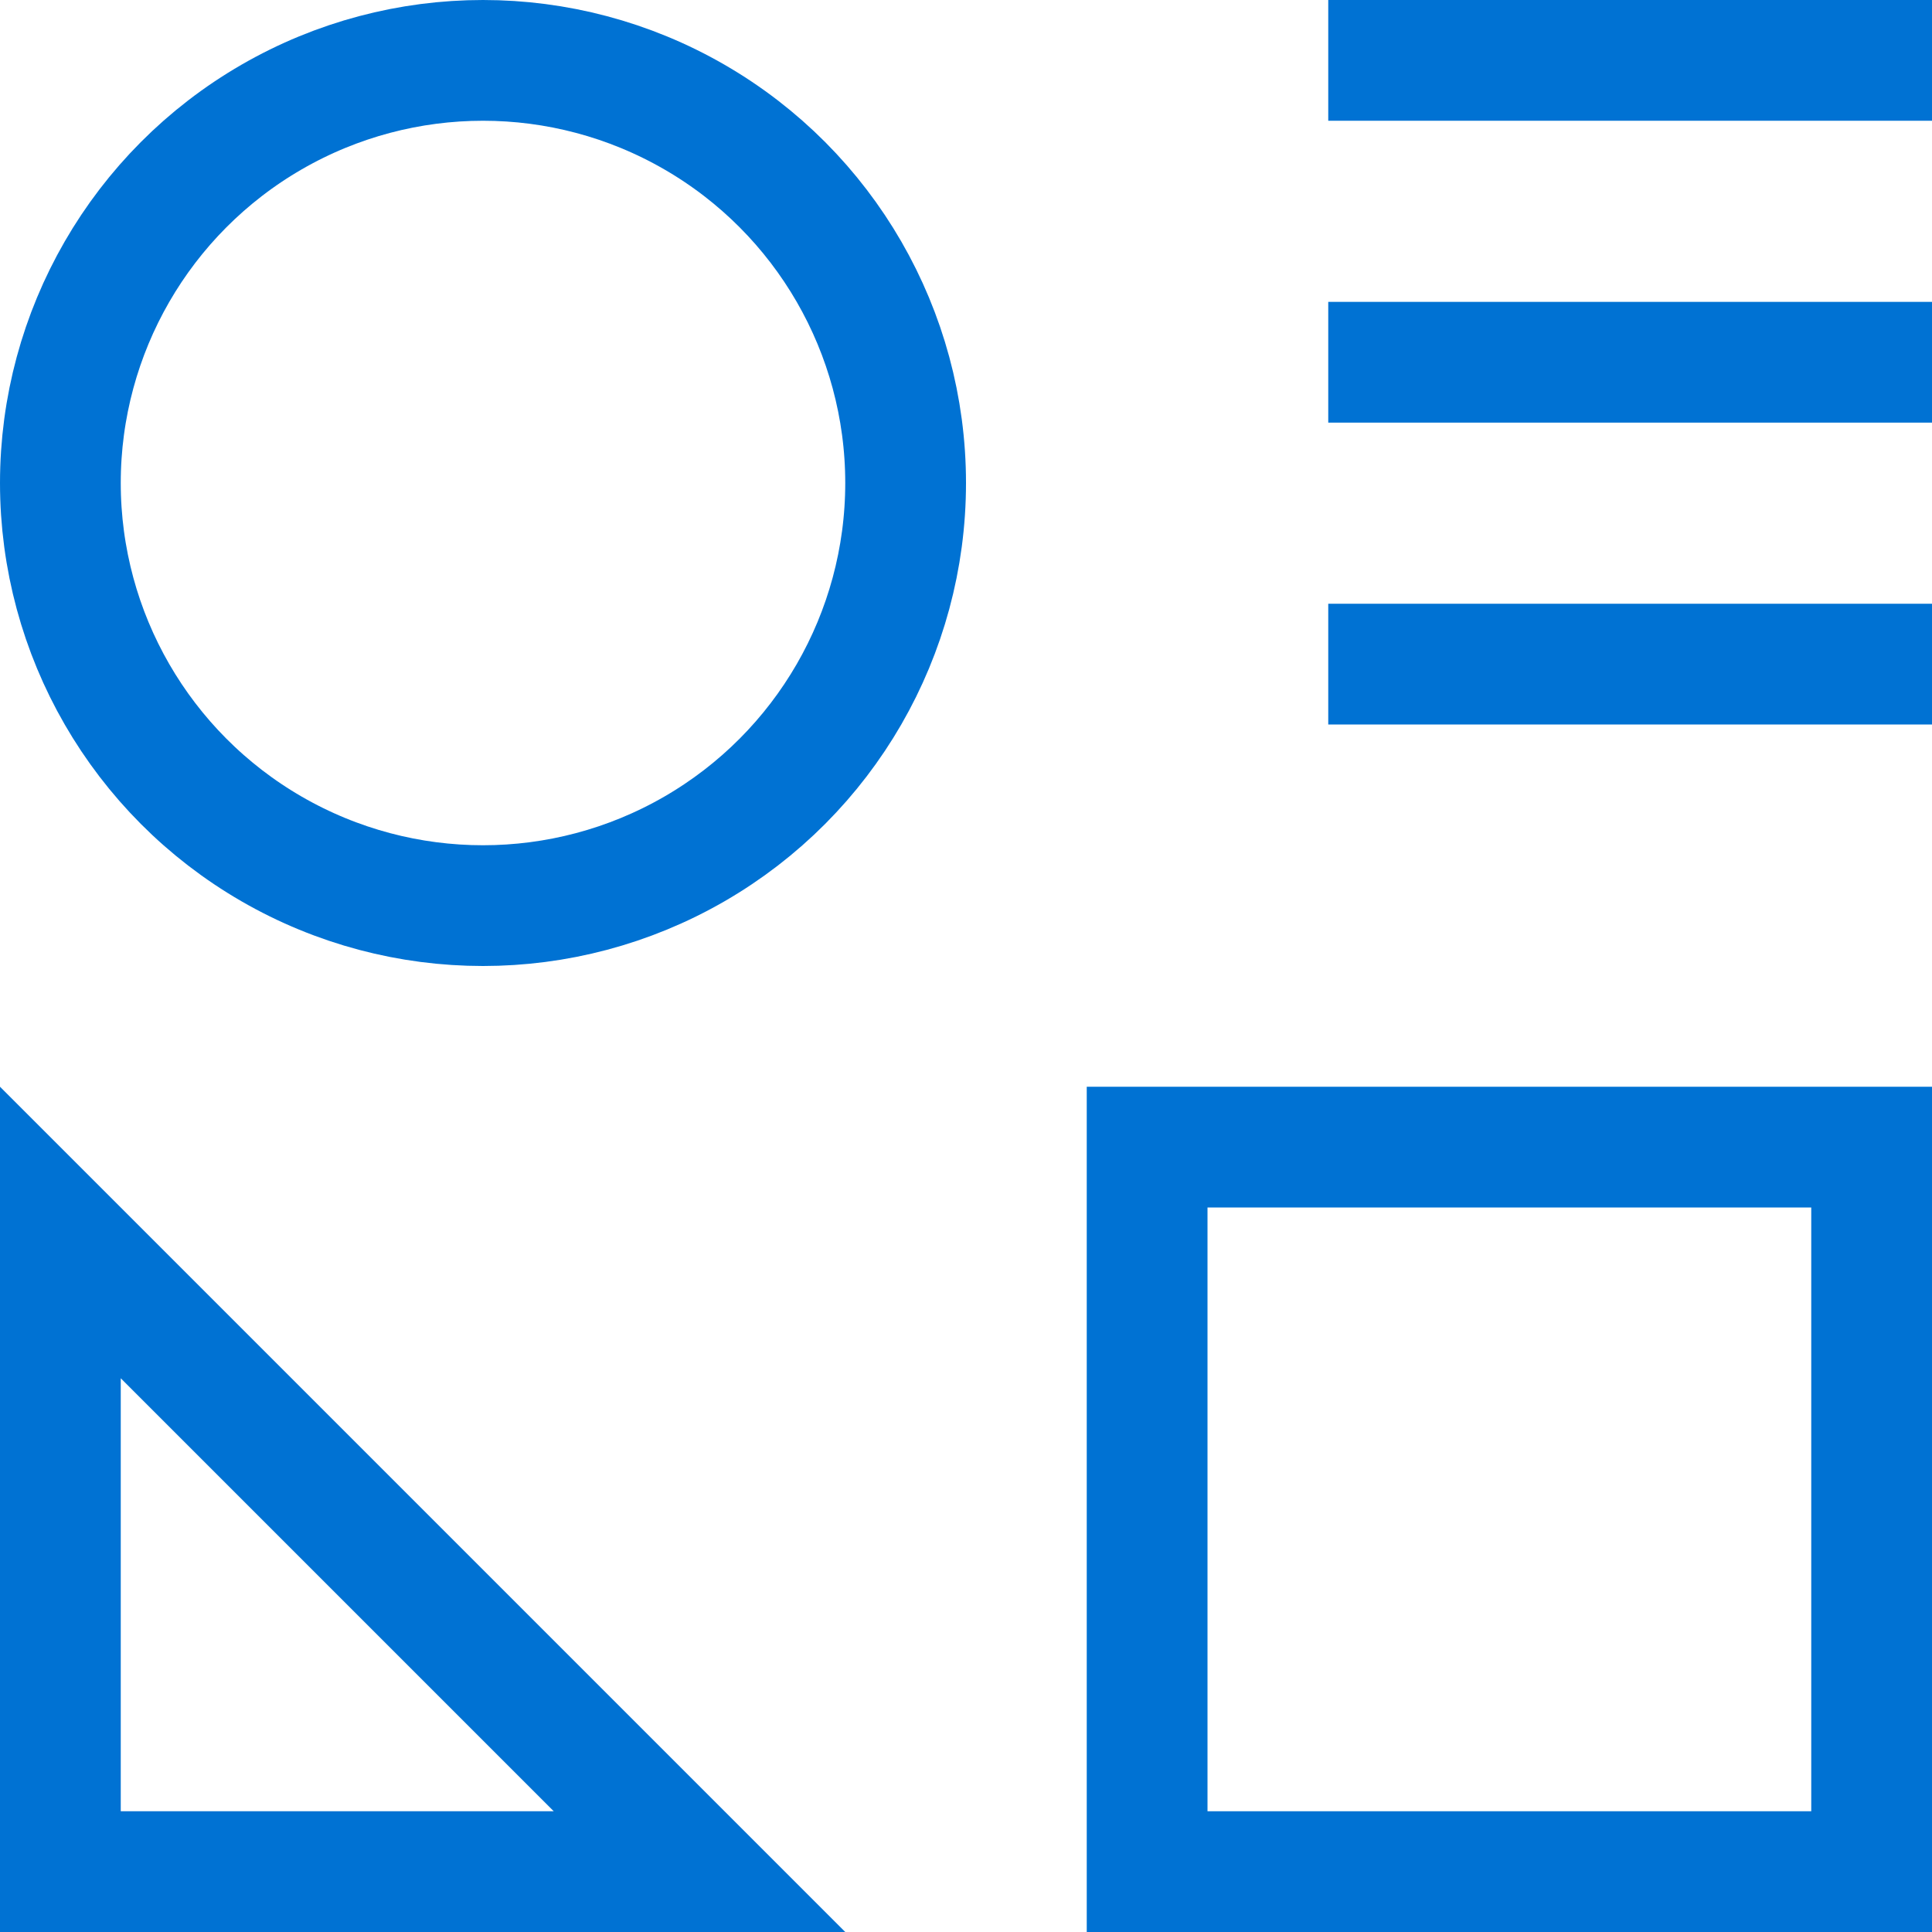 <svg width="32" height="32" viewBox="0 0 32 32" fill="none" xmlns="http://www.w3.org/2000/svg">
<circle cx="8" cy="8" r="7" stroke="#0072D3" stroke-width="2"/>
<rect x="19" y="19" width="12" height="12" stroke="#0072D3" stroke-width="2"/>
<path d="M1 20.414L11.586 31H1V20.414Z" stroke="#0072D3" stroke-width="2"/>
<line x1="22" y1="6" x2="32" y2="6" stroke="#0072D3" stroke-width="2"/>
<line x1="22" y1="1" x2="32" y2="1" stroke="#0072D3" stroke-width="2"/>
<line x1="22" y1="11" x2="32" y2="11" stroke="#0072D3" stroke-width="2"/>
</svg>
